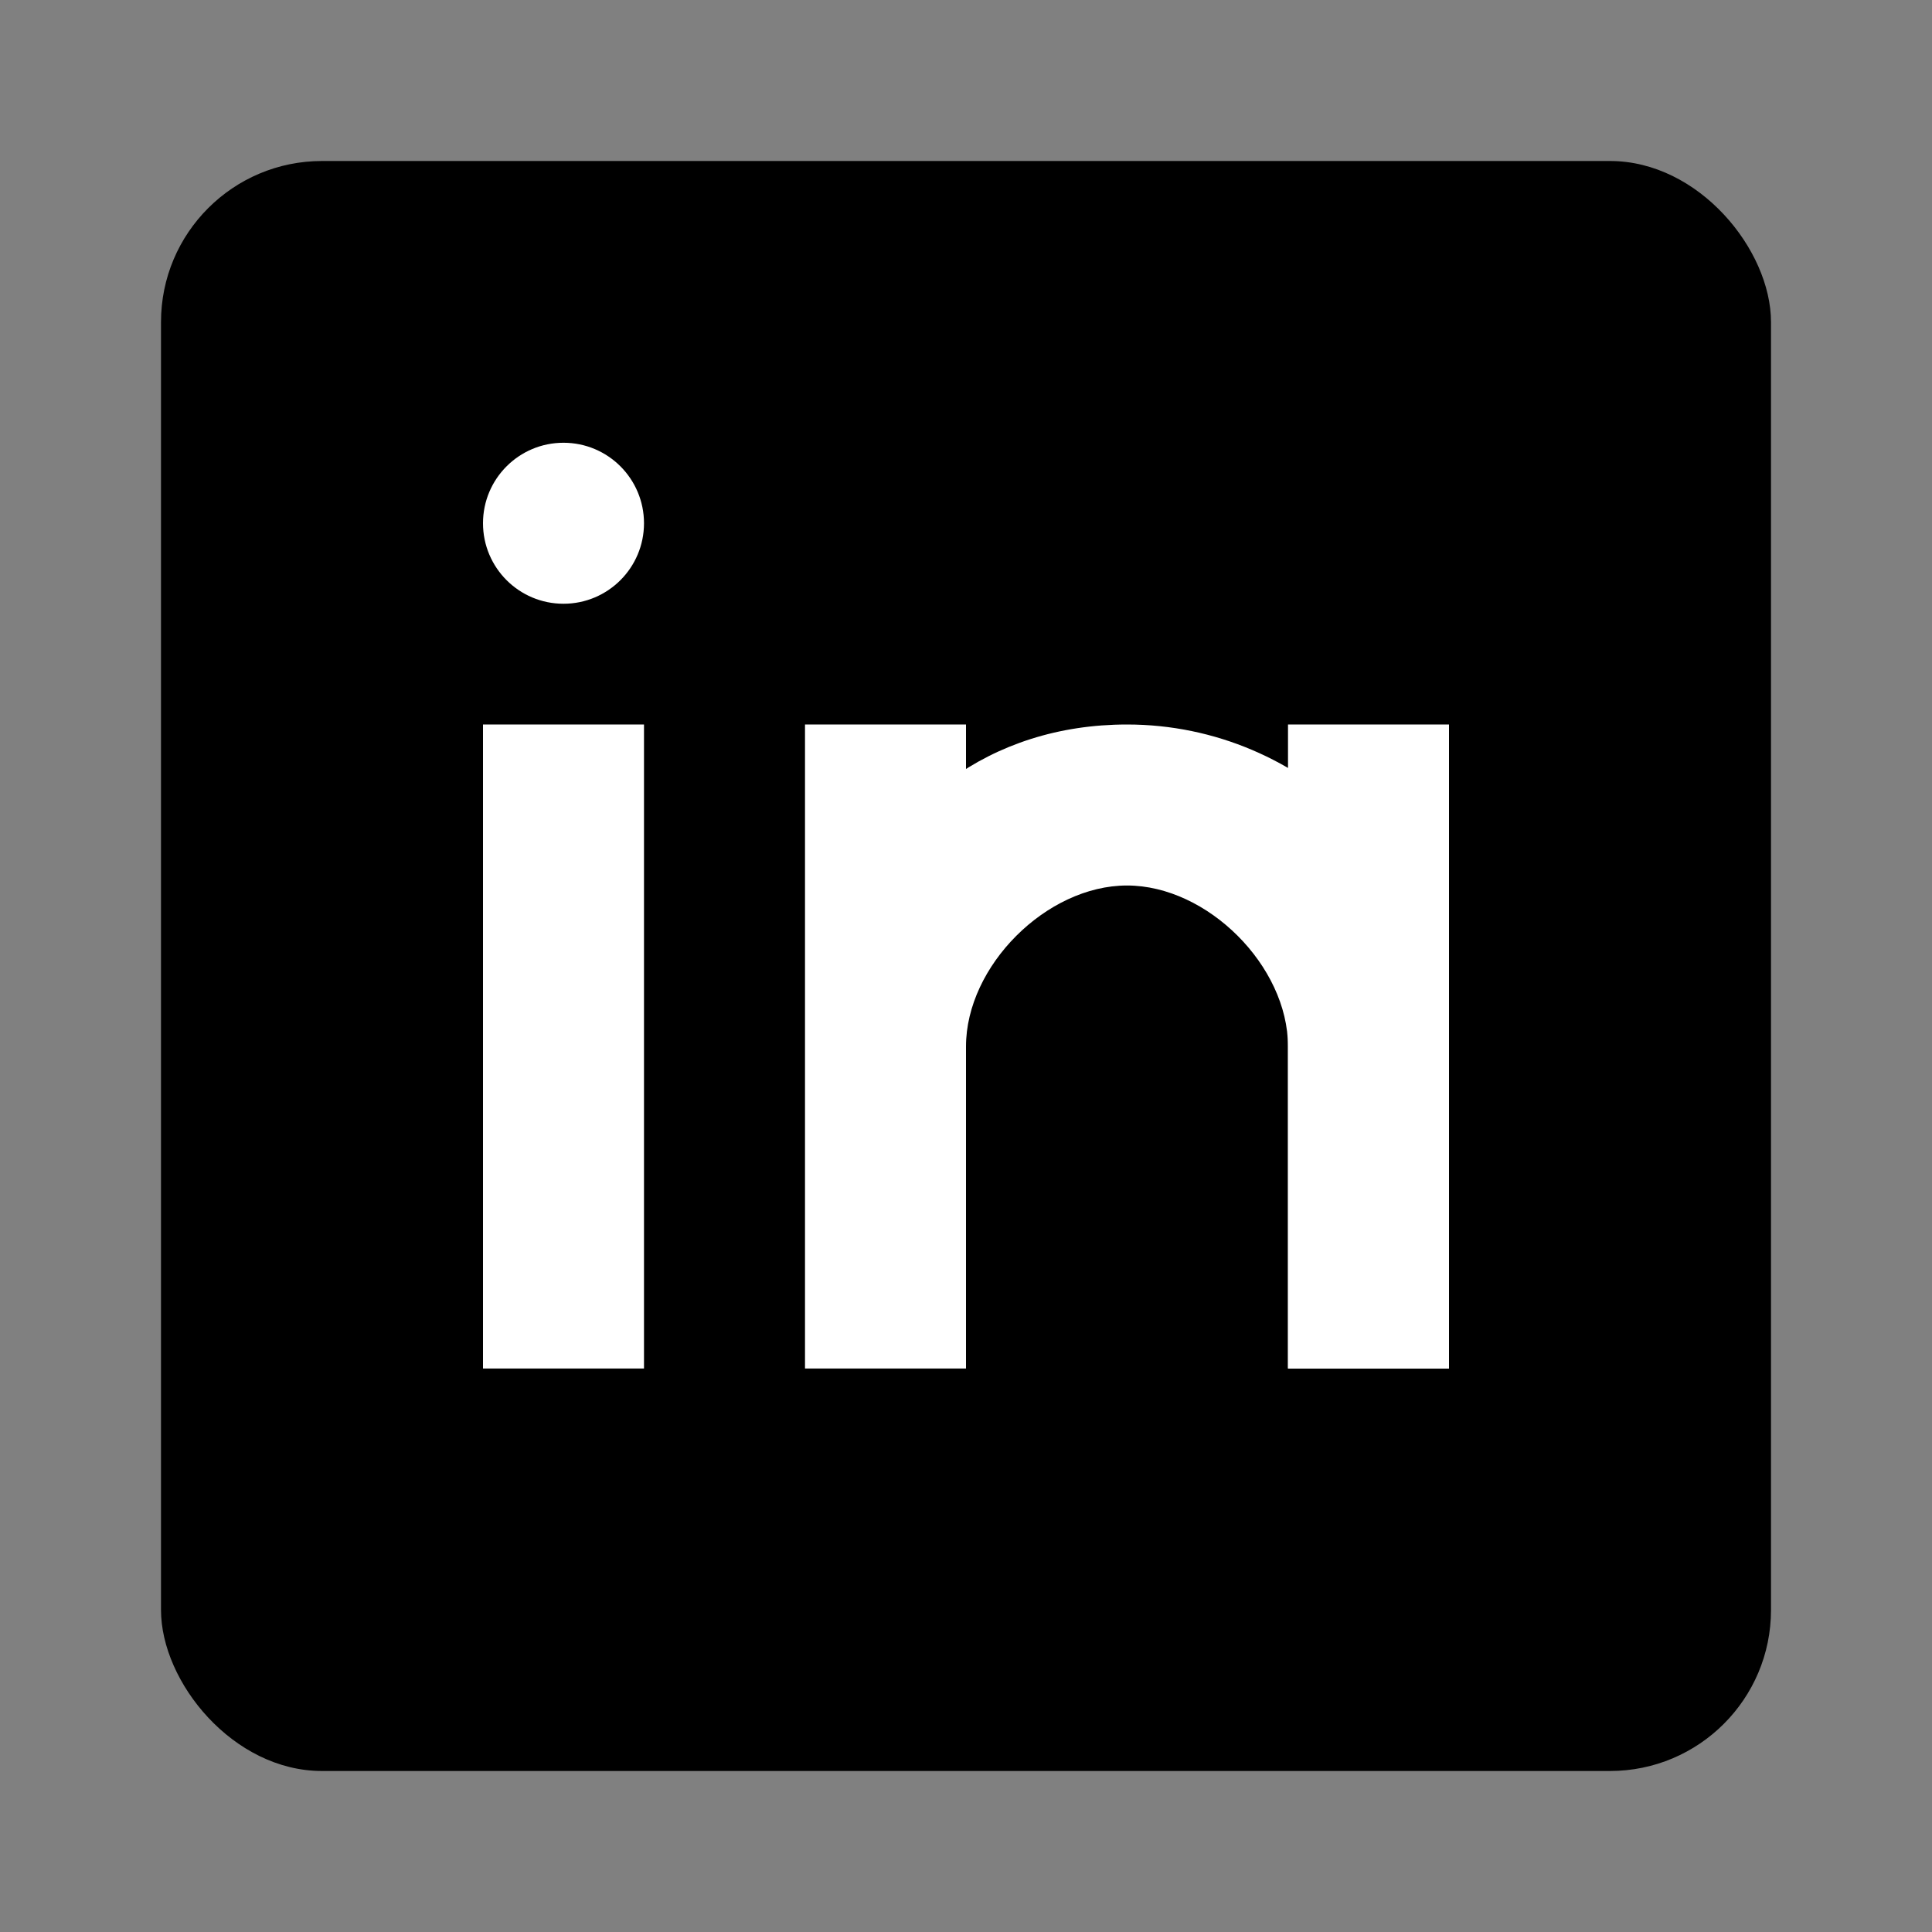 <svg width="24" height="24" viewBox="0 0 24 24" fill="none" xmlns="http://www.w3.org/2000/svg">
  <rect x="0" y="0" width="24" height="24" fill="#808080" stroke="none"/>
  <!-- LinkedIn background -->
  <rect x="2" y="2" width="20" height="20" rx="2" fill="currentColor"/>
  
  <!-- LinkedIn 'in' letters -->
  <!-- Letter 'i' -->
  <rect x="6" y="9" width="2" height="8" fill="white"/>
  <circle cx="7" cy="6.5" r="1" fill="white"/>
  
  <!-- Letter 'n' -->
  <rect x="10" y="9" width="2" height="8" fill="white"/>
  <path d="M12 13 C12 12 13 11 14 11 C15 11 16 12 16 13 L16 17 L18 17 L18 13 C18 10.8 16.2 9 14 9 C12.3 9 11 10 10.5 11.5" fill="white"/>
  <rect x="16" y="9" width="2" height="8" fill="white"/>
  
  <!-- LinkedIn border accent -->
  <rect x="3" y="3" width="18" height="18" rx="1" fill="none" stroke="currentColor" stroke-width="0.5" opacity="0.3"/>
</svg>
